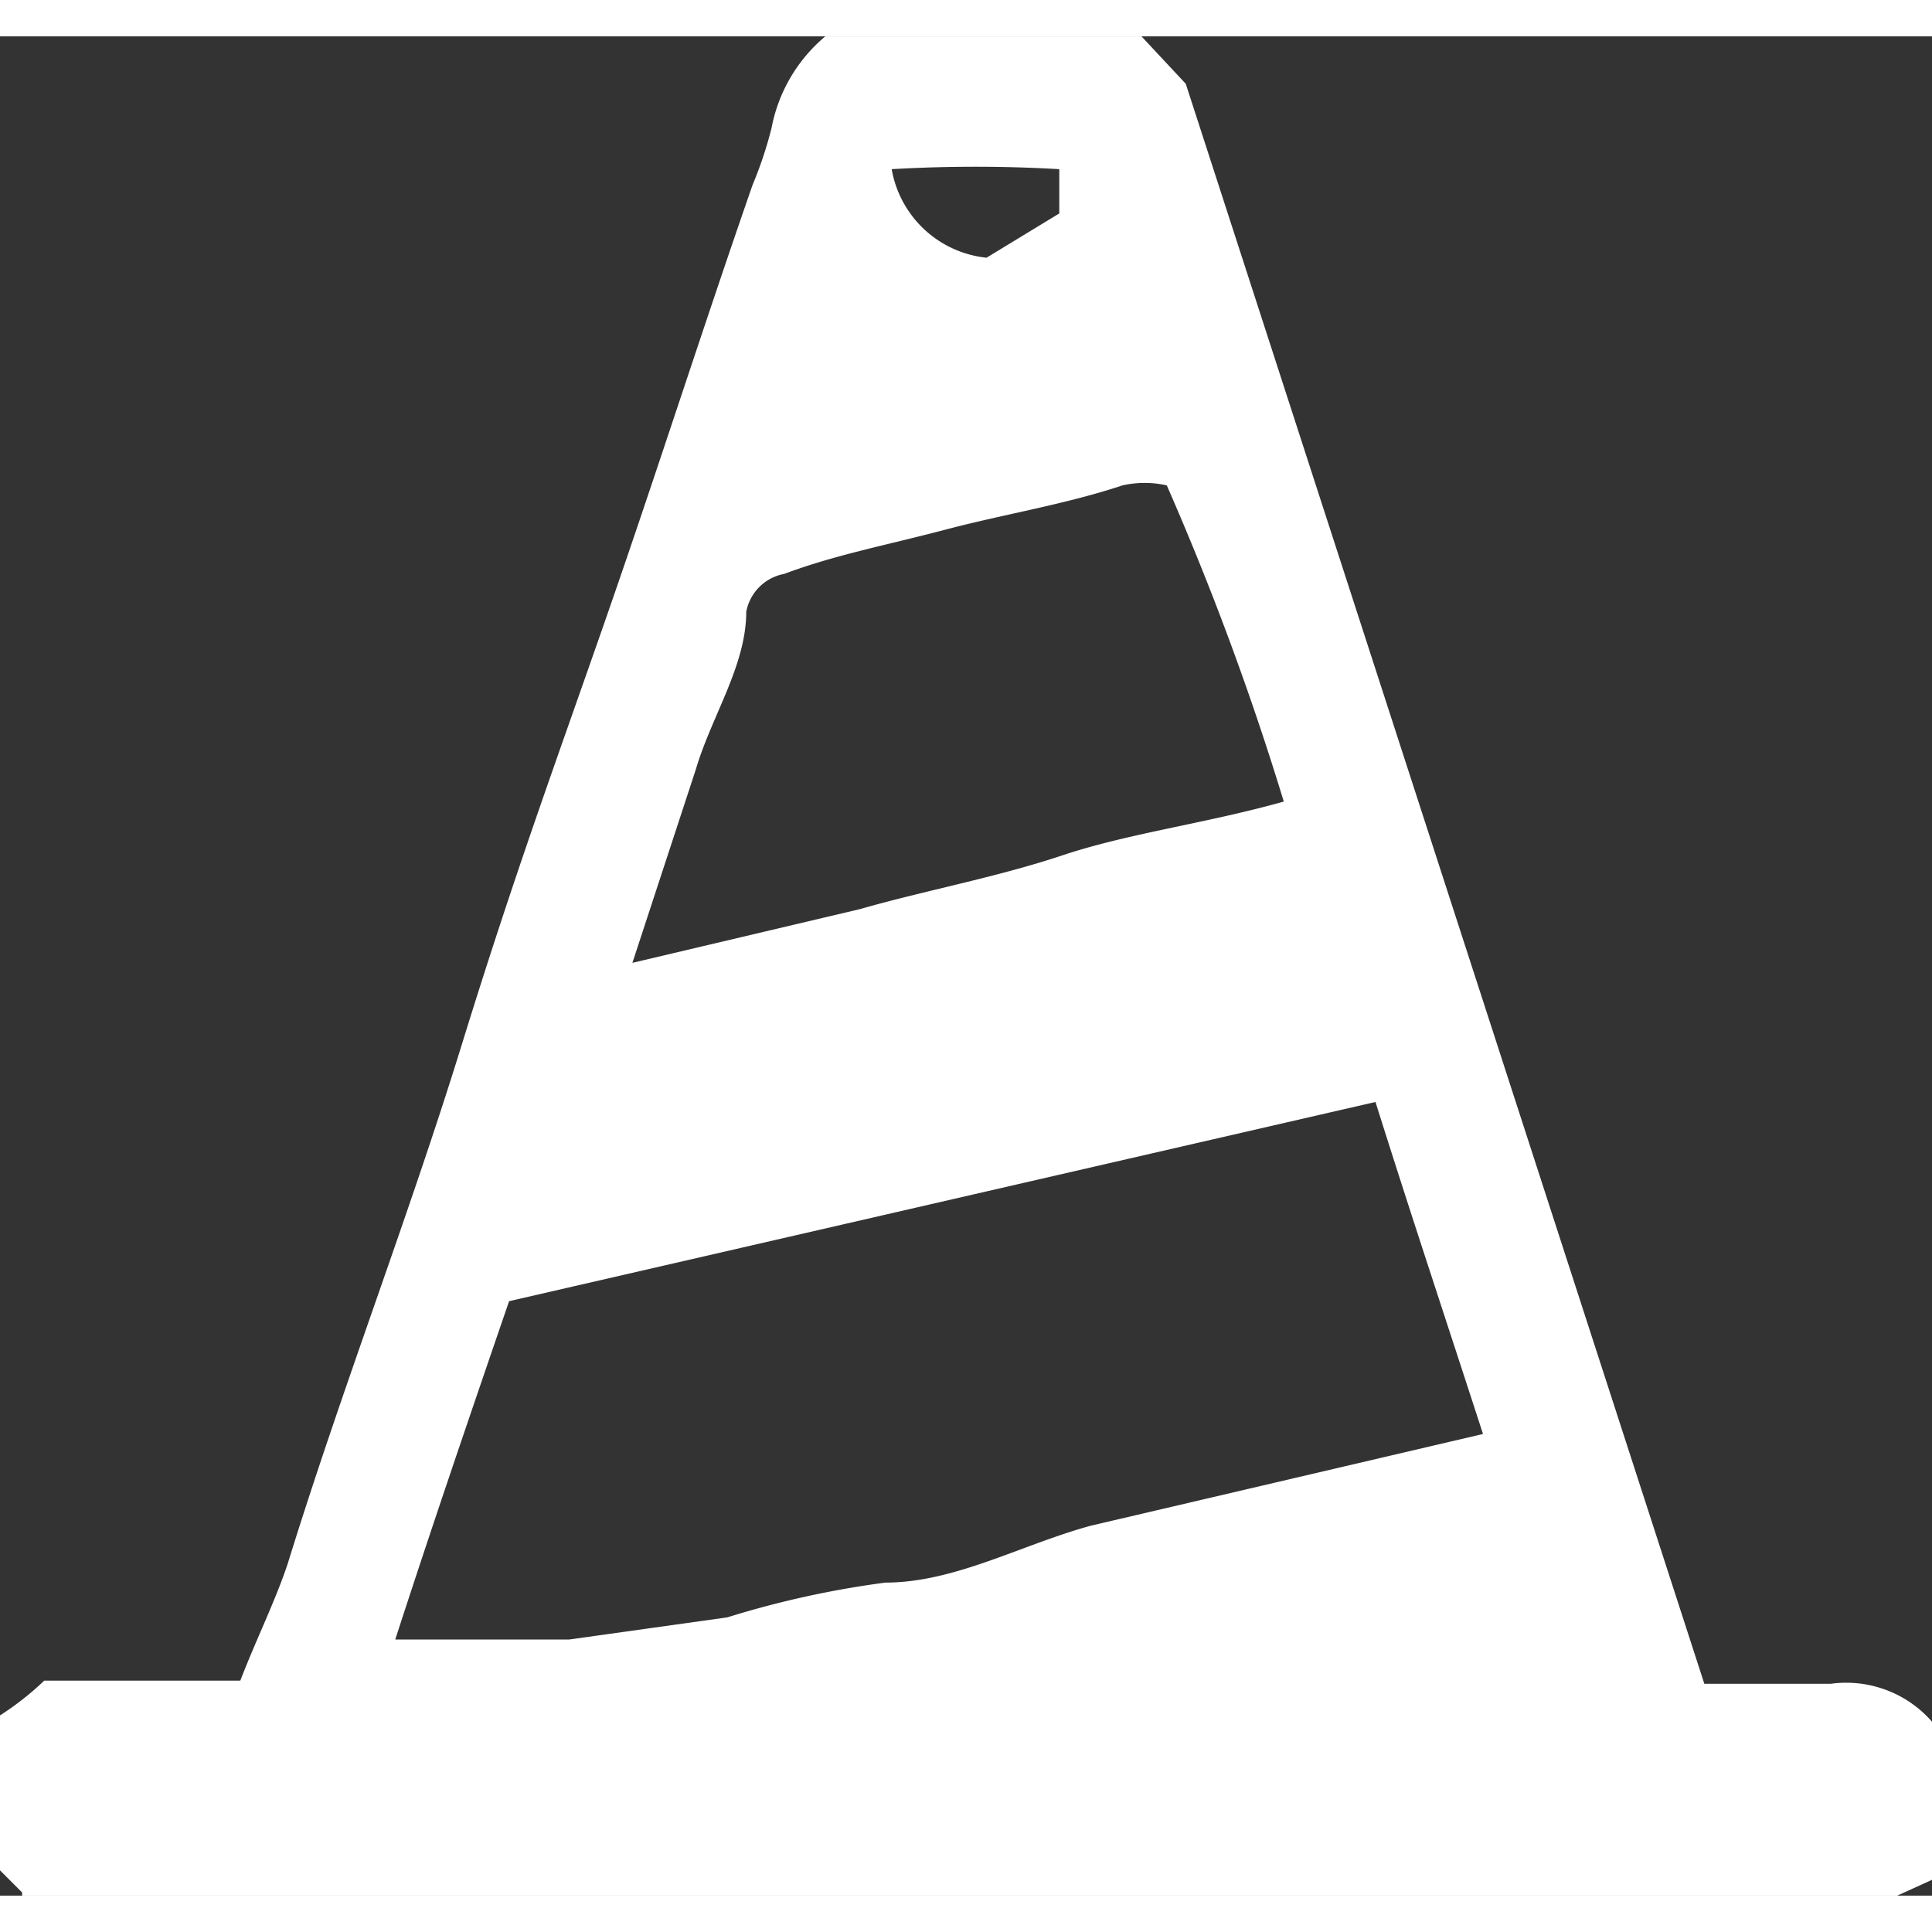 <?xml version="1.0" encoding="utf-8"?>
<svg width="28" height="28" xmlns="http://www.w3.org/2000/svg" viewBox="0 0 6.11 5.88"><rect x="0" y="0" width="6.11" height="5.88" fill="#333333" stroke="none"/><defs><style>.cls-1{fill:#fff;fill-rule:evenodd;}</style></defs><title>Fichier 11</title><g id="Calque_2" data-name="Calque 2"><g id="Calque_1-2" data-name="Calque 1"><path class="cls-1" d="M.07,5.87,0,5.8V5.31A.92.92,0,0,0,.14,5.2H.76c.05-.13.11-.25.15-.37.17-.55.38-1.09.55-1.64s.3-.9.46-1.36.3-.9.46-1.36A1.27,1.27,0,0,0,2.44.29.5.5,0,0,1,2.61,0h1l.14.15L5.39,5.21h.4a.36.36,0,0,1,.32.12v.5L6,5.88H.07Zm4.28-2.5L1.61,4c-.12.35-.24.7-.36,1.07h.42l.13,0L2.3,5a3,3,0,0,1,.5-.11c.22,0,.43-.12.65-.18l1.24-.29C4.57,4.05,4.46,3.72,4.35,3.37ZM2,2.93l.72-.17c.21-.06.43-.1.64-.17s.45-.1.7-.17a9.1,9.1,0,0,0-.37-1,.32.32,0,0,0-.14,0c-.18.06-.37.09-.56.14s-.35.08-.51.14a.15.15,0,0,0-.12.12c0,.17-.11.33-.16.5ZM3.35.42a4.58,4.58,0,0,0-.53,0,.34.34,0,0,0,.3.28L3.35.56Z"/></g></g></svg>